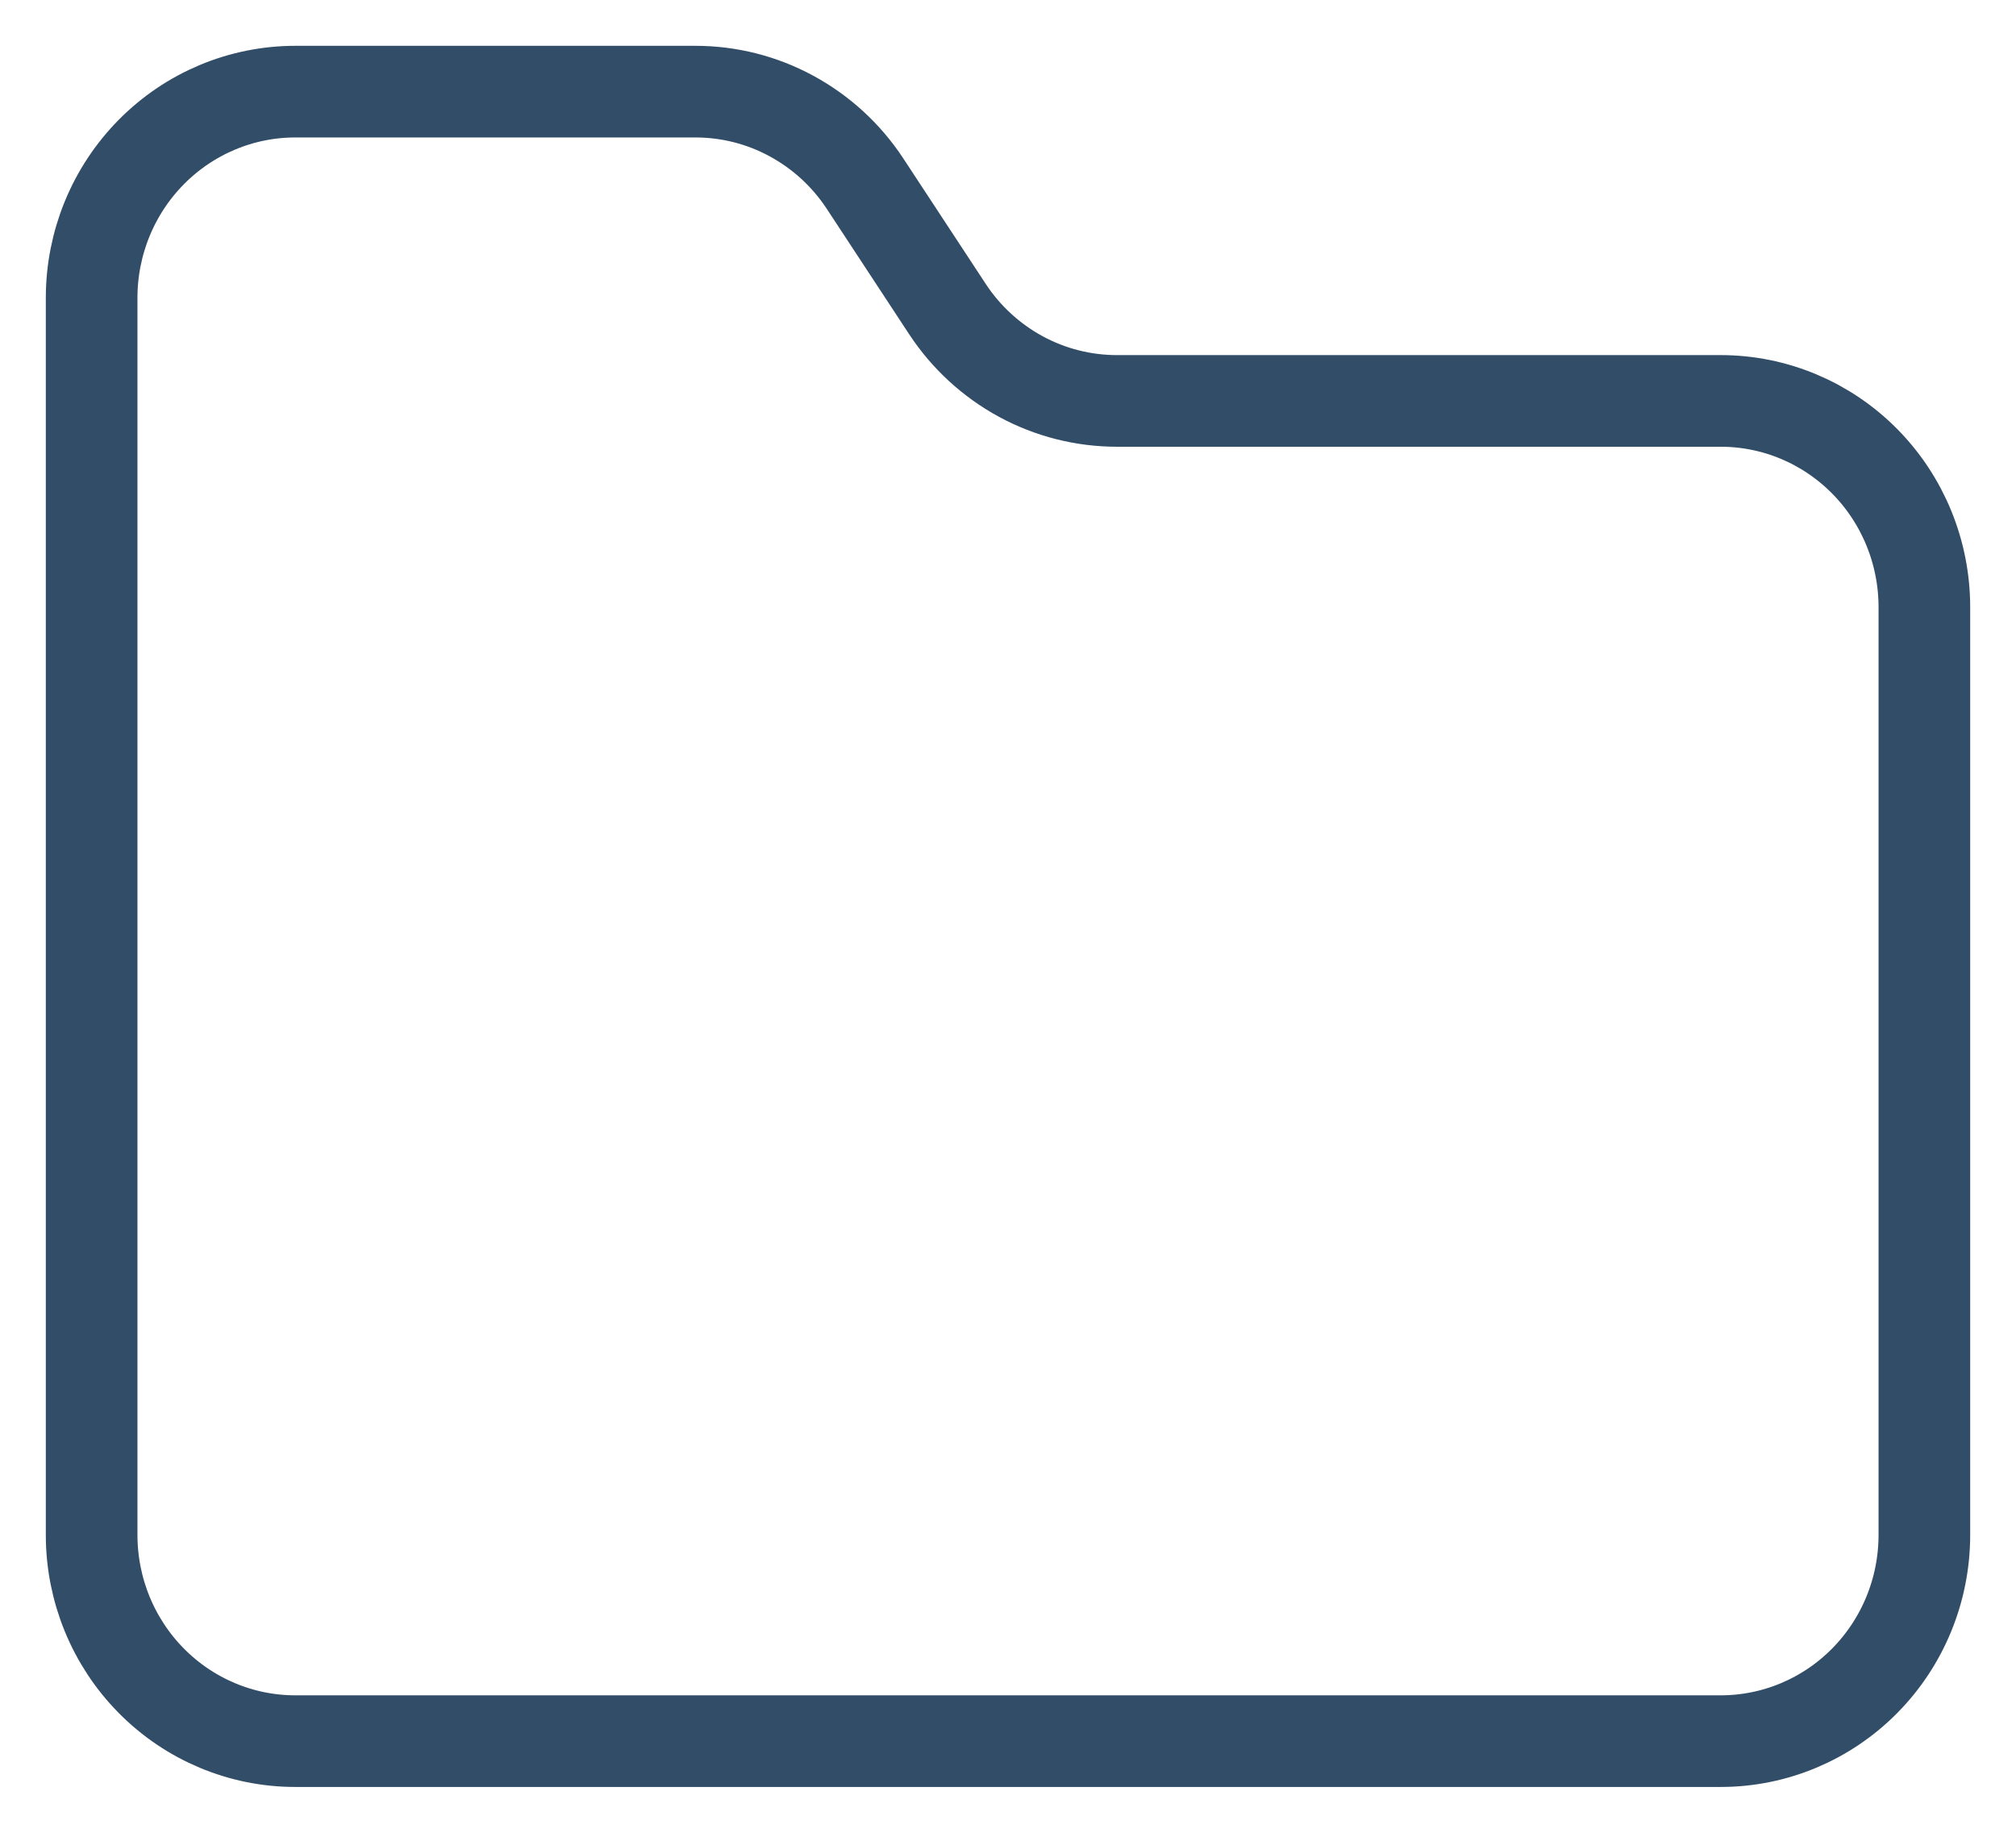 <svg width="22" height="20" viewBox="0 0 22 20" fill="none" xmlns="http://www.w3.org/2000/svg">
<path d="M1 3.25C1 2.653 1.234 2.081 1.651 1.659C2.068 1.237 2.633 1 3.222 1H7.589C7.955 1 8.315 1.091 8.637 1.266C8.96 1.441 9.235 1.693 9.438 2.001L10.34 3.374C10.543 3.682 10.818 3.934 11.14 4.109C11.463 4.284 11.823 4.375 12.189 4.375H18.778C19.367 4.375 19.932 4.612 20.349 5.034C20.766 5.456 21 6.028 21 6.625V16.75C21 17.347 20.766 17.919 20.349 18.341C19.932 18.763 19.367 19 18.778 19H3.222C2.633 19 2.068 18.763 1.651 18.341C1.234 17.919 1 17.347 1 16.75V3.25Z" stroke="#324D67" stroke-linecap="round" stroke-linejoin="round"/>
</svg>

